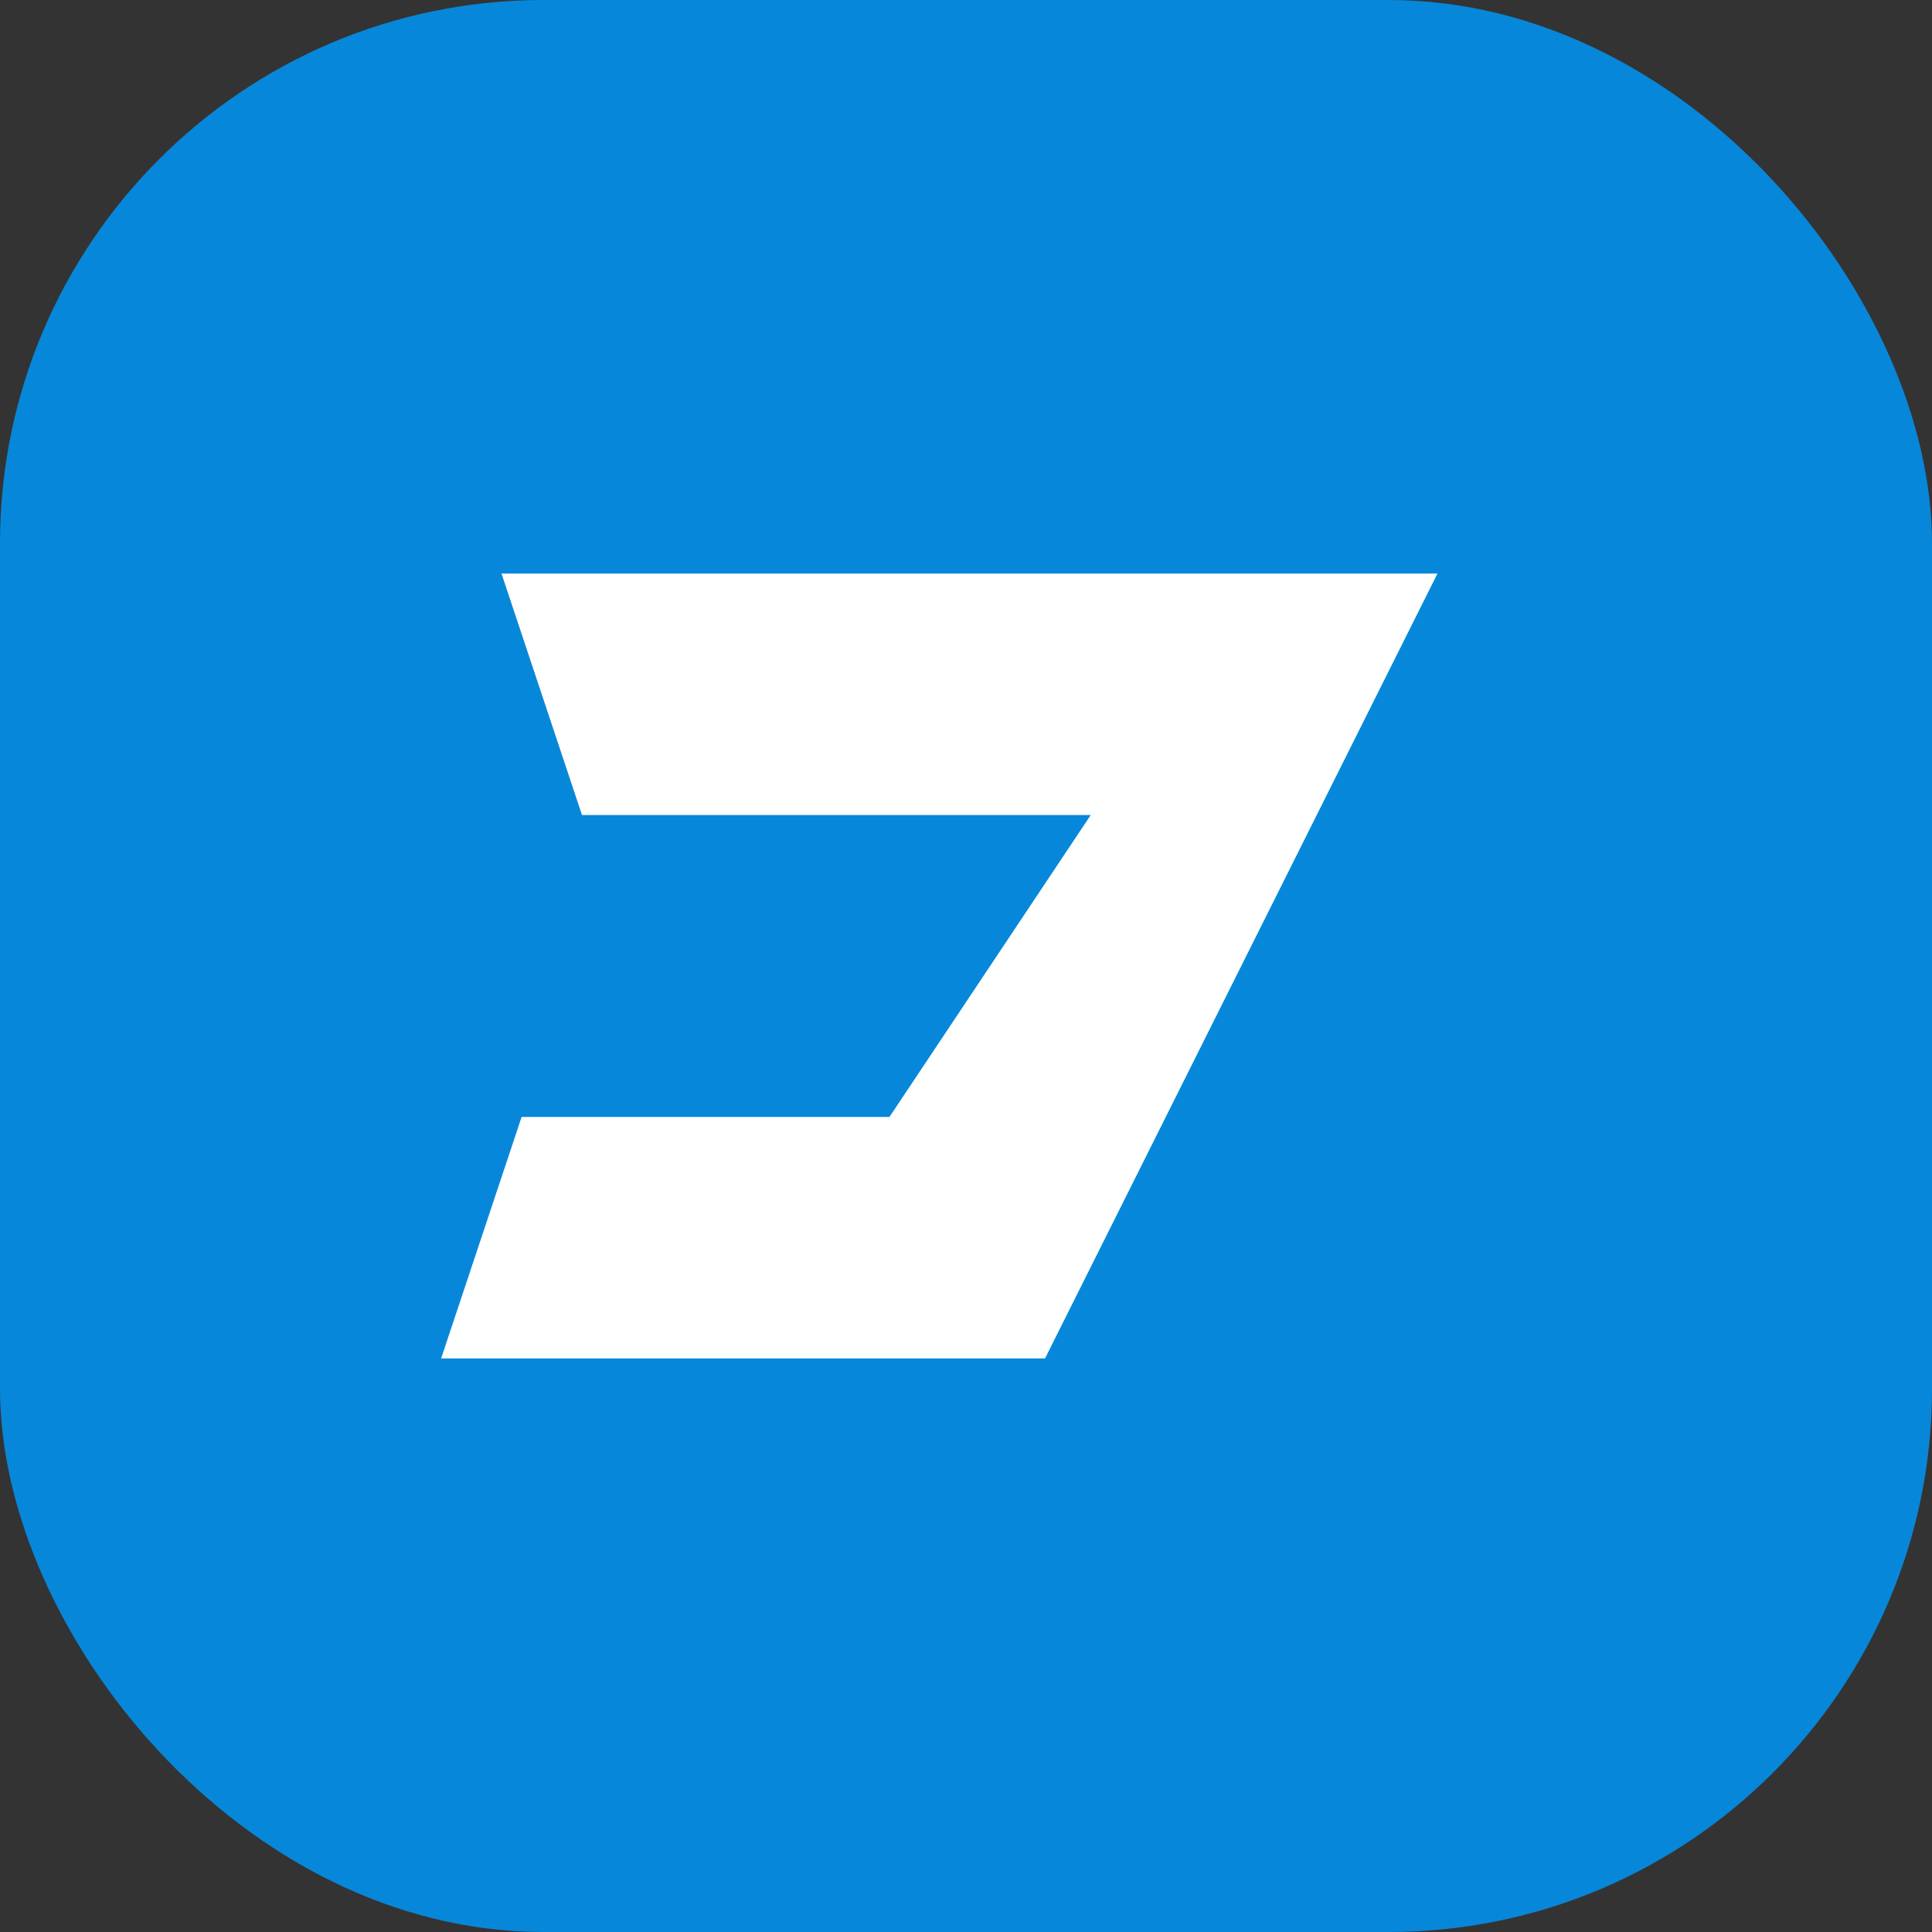 <svg width="64" height="64" xmlns="http://www.w3.org/2000/svg"><rect width="100%" height="100%" fill="#333333" stroke="none"/><rect width="64" height="64" rx="18" fill="#0787d9"/><path d="M18 20h28L34 44H16l2-6h12l8-12H20z" fill="#fff" stroke="#fff" stroke-width="2"/></svg>